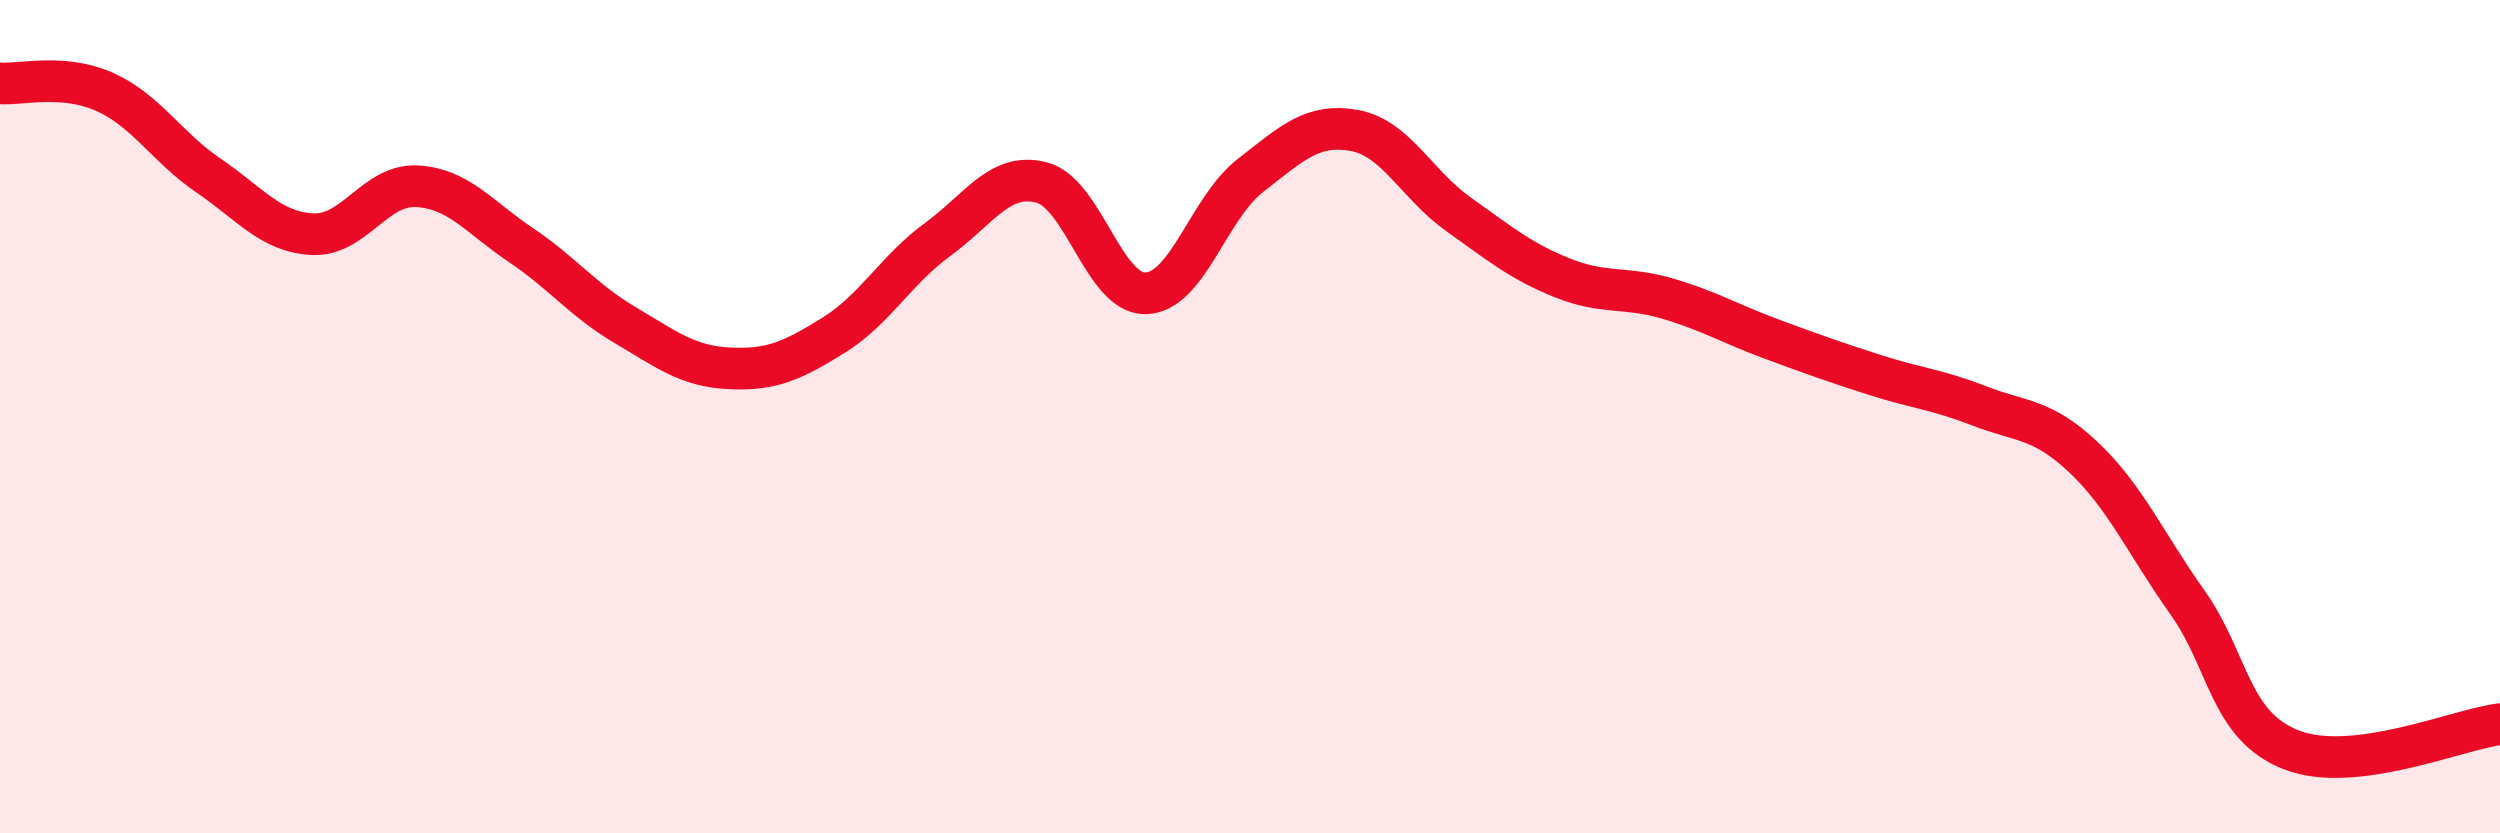 
    <svg width="60" height="20" viewBox="0 0 60 20" xmlns="http://www.w3.org/2000/svg">
      <path
        d="M 0,2 C 0.5,2.04 1.5,1.76 2.5,2.2 C 3.5,2.64 4,3.53 5,4.21 C 6,4.89 6.5,5.57 7.5,5.62 C 8.5,5.67 9,4.42 10,4.47 C 11,4.52 11.5,5.21 12.5,5.88 C 13.5,6.55 14,7.21 15,7.8 C 16,8.39 16.5,8.79 17.5,8.84 C 18.5,8.89 19,8.67 20,8.05 C 21,7.43 21.5,6.48 22.5,5.75 C 23.5,5.02 24,4.12 25,4.38 C 26,4.64 26.5,7.07 27.5,7.04 C 28.5,7.01 29,5 30,4.22 C 31,3.44 31.5,2.95 32.5,3.13 C 33.5,3.31 34,4.43 35,5.14 C 36,5.85 36.5,6.27 37.5,6.67 C 38.5,7.07 39,6.87 40,7.16 C 41,7.45 41.5,7.76 42.5,8.13 C 43.5,8.5 44,8.68 45,9 C 46,9.32 46.5,9.35 47.5,9.74 C 48.5,10.13 49,10.03 50,10.97 C 51,11.91 51.5,13.05 52.5,14.46 C 53.5,15.87 53.5,17.42 55,18 C 56.5,18.58 59,17.5 60,17.38L60 20L0 20Z"
        fill="#EB0A25"
        opacity="0.1"
        stroke-linecap="round"
        stroke-linejoin="round"
      />
      <path
        d="M 0,2 C 0.5,2.04 1.5,1.76 2.5,2.2 C 3.5,2.64 4,3.53 5,4.21 C 6,4.89 6.5,5.57 7.5,5.62 C 8.5,5.67 9,4.42 10,4.47 C 11,4.52 11.5,5.21 12.5,5.88 C 13.5,6.55 14,7.21 15,7.8 C 16,8.39 16.5,8.79 17.5,8.84 C 18.5,8.89 19,8.67 20,8.05 C 21,7.43 21.5,6.48 22.5,5.75 C 23.5,5.02 24,4.12 25,4.38 C 26,4.64 26.5,7.07 27.5,7.04 C 28.5,7.01 29,5 30,4.22 C 31,3.44 31.5,2.95 32.5,3.13 C 33.5,3.31 34,4.43 35,5.14 C 36,5.85 36.5,6.27 37.5,6.67 C 38.5,7.07 39,6.87 40,7.16 C 41,7.45 41.5,7.76 42.5,8.13 C 43.5,8.5 44,8.68 45,9 C 46,9.32 46.5,9.35 47.5,9.74 C 48.5,10.13 49,10.03 50,10.97 C 51,11.91 51.5,13.05 52.5,14.46 C 53.5,15.87 53.5,17.42 55,18 C 56.5,18.58 59,17.5 60,17.38"
        stroke="#EB0A25"
        stroke-width="1"
        fill="none"
        stroke-linecap="round"
        stroke-linejoin="round"
      />
    </svg>
  